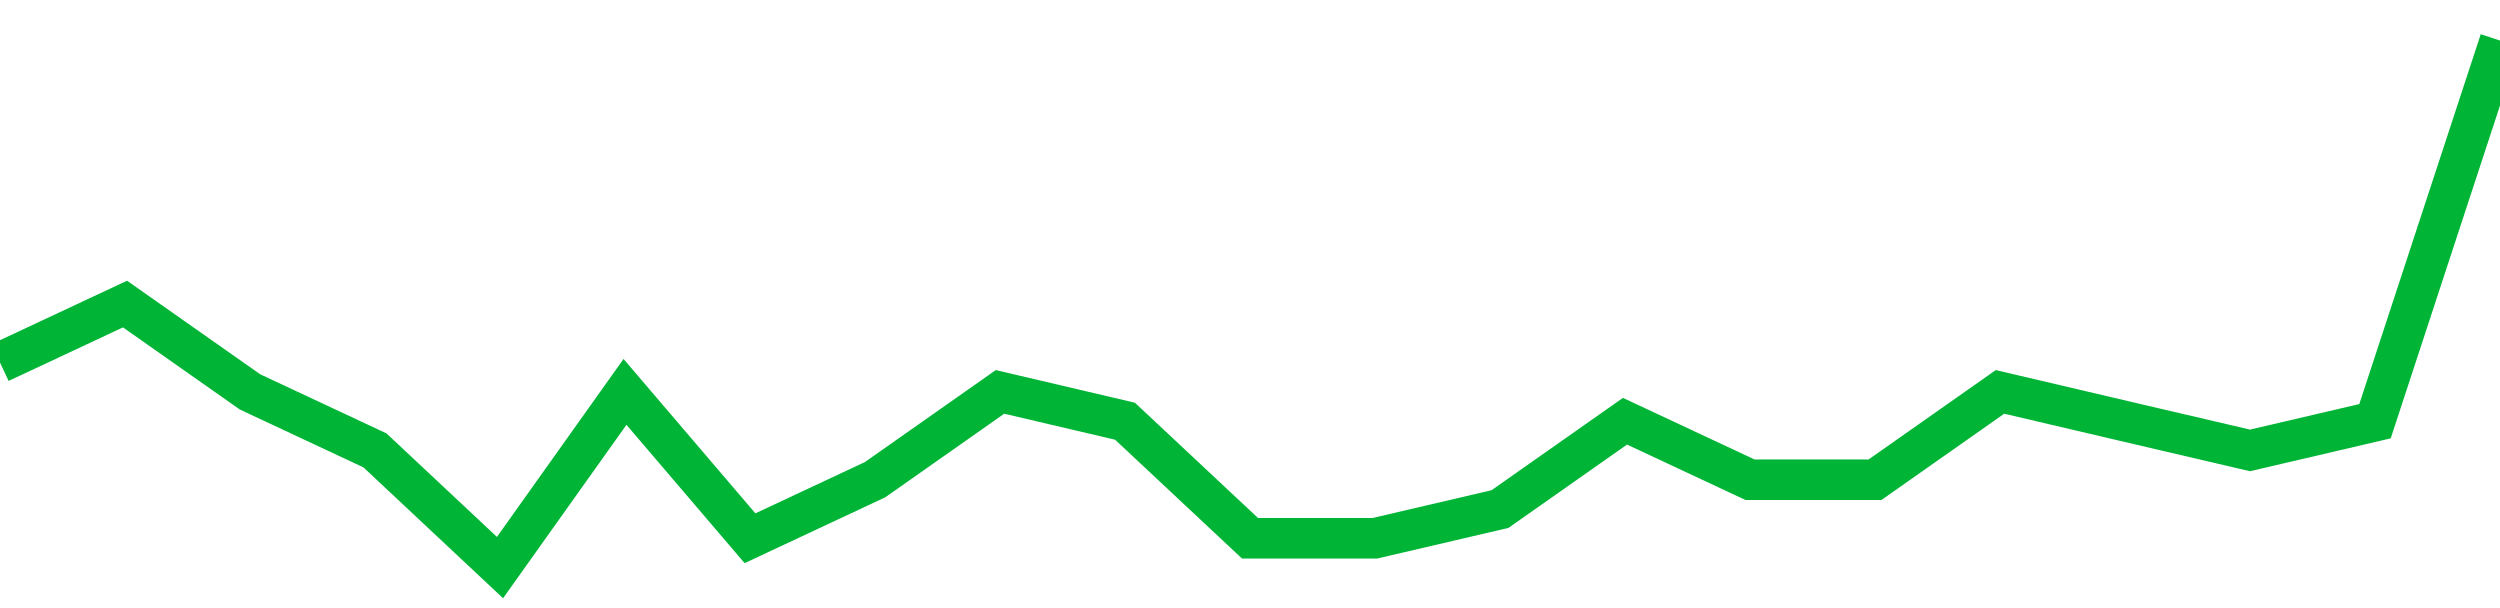 <!-- Generated with https://github.com/jxxe/sparkline/ --><svg viewBox="0 0 185 45" class="sparkline" xmlns="http://www.w3.org/2000/svg"><path class="sparkline--fill" d="M 0 26.83 L 0 26.83 L 9.25 22.5 L 18.5 29 L 27.75 33.33 L 37 42 L 46.25 29 L 55.5 39.83 L 64.75 35.5 L 74 29 L 83.25 31.17 L 92.5 39.83 L 101.75 39.83 L 111 37.67 L 120.25 31.17 L 129.5 35.5 L 138.75 35.5 L 148 29 L 157.25 31.17 L 166.5 33.33 L 175.75 31.17 L 185 3 V 45 L 0 45 Z" stroke="none" fill="none" ></path><path class="sparkline--line" d="M 0 26.83 L 0 26.83 L 9.25 22.5 L 18.5 29 L 27.75 33.33 L 37 42 L 46.25 29 L 55.5 39.83 L 64.75 35.5 L 74 29 L 83.25 31.17 L 92.5 39.83 L 101.75 39.83 L 111 37.67 L 120.25 31.17 L 129.5 35.5 L 138.75 35.5 L 148 29 L 157.25 31.17 L 166.5 33.33 L 175.75 31.17 L 185 3" fill="none" stroke-width="3" stroke="#00B436" ></path></svg>
